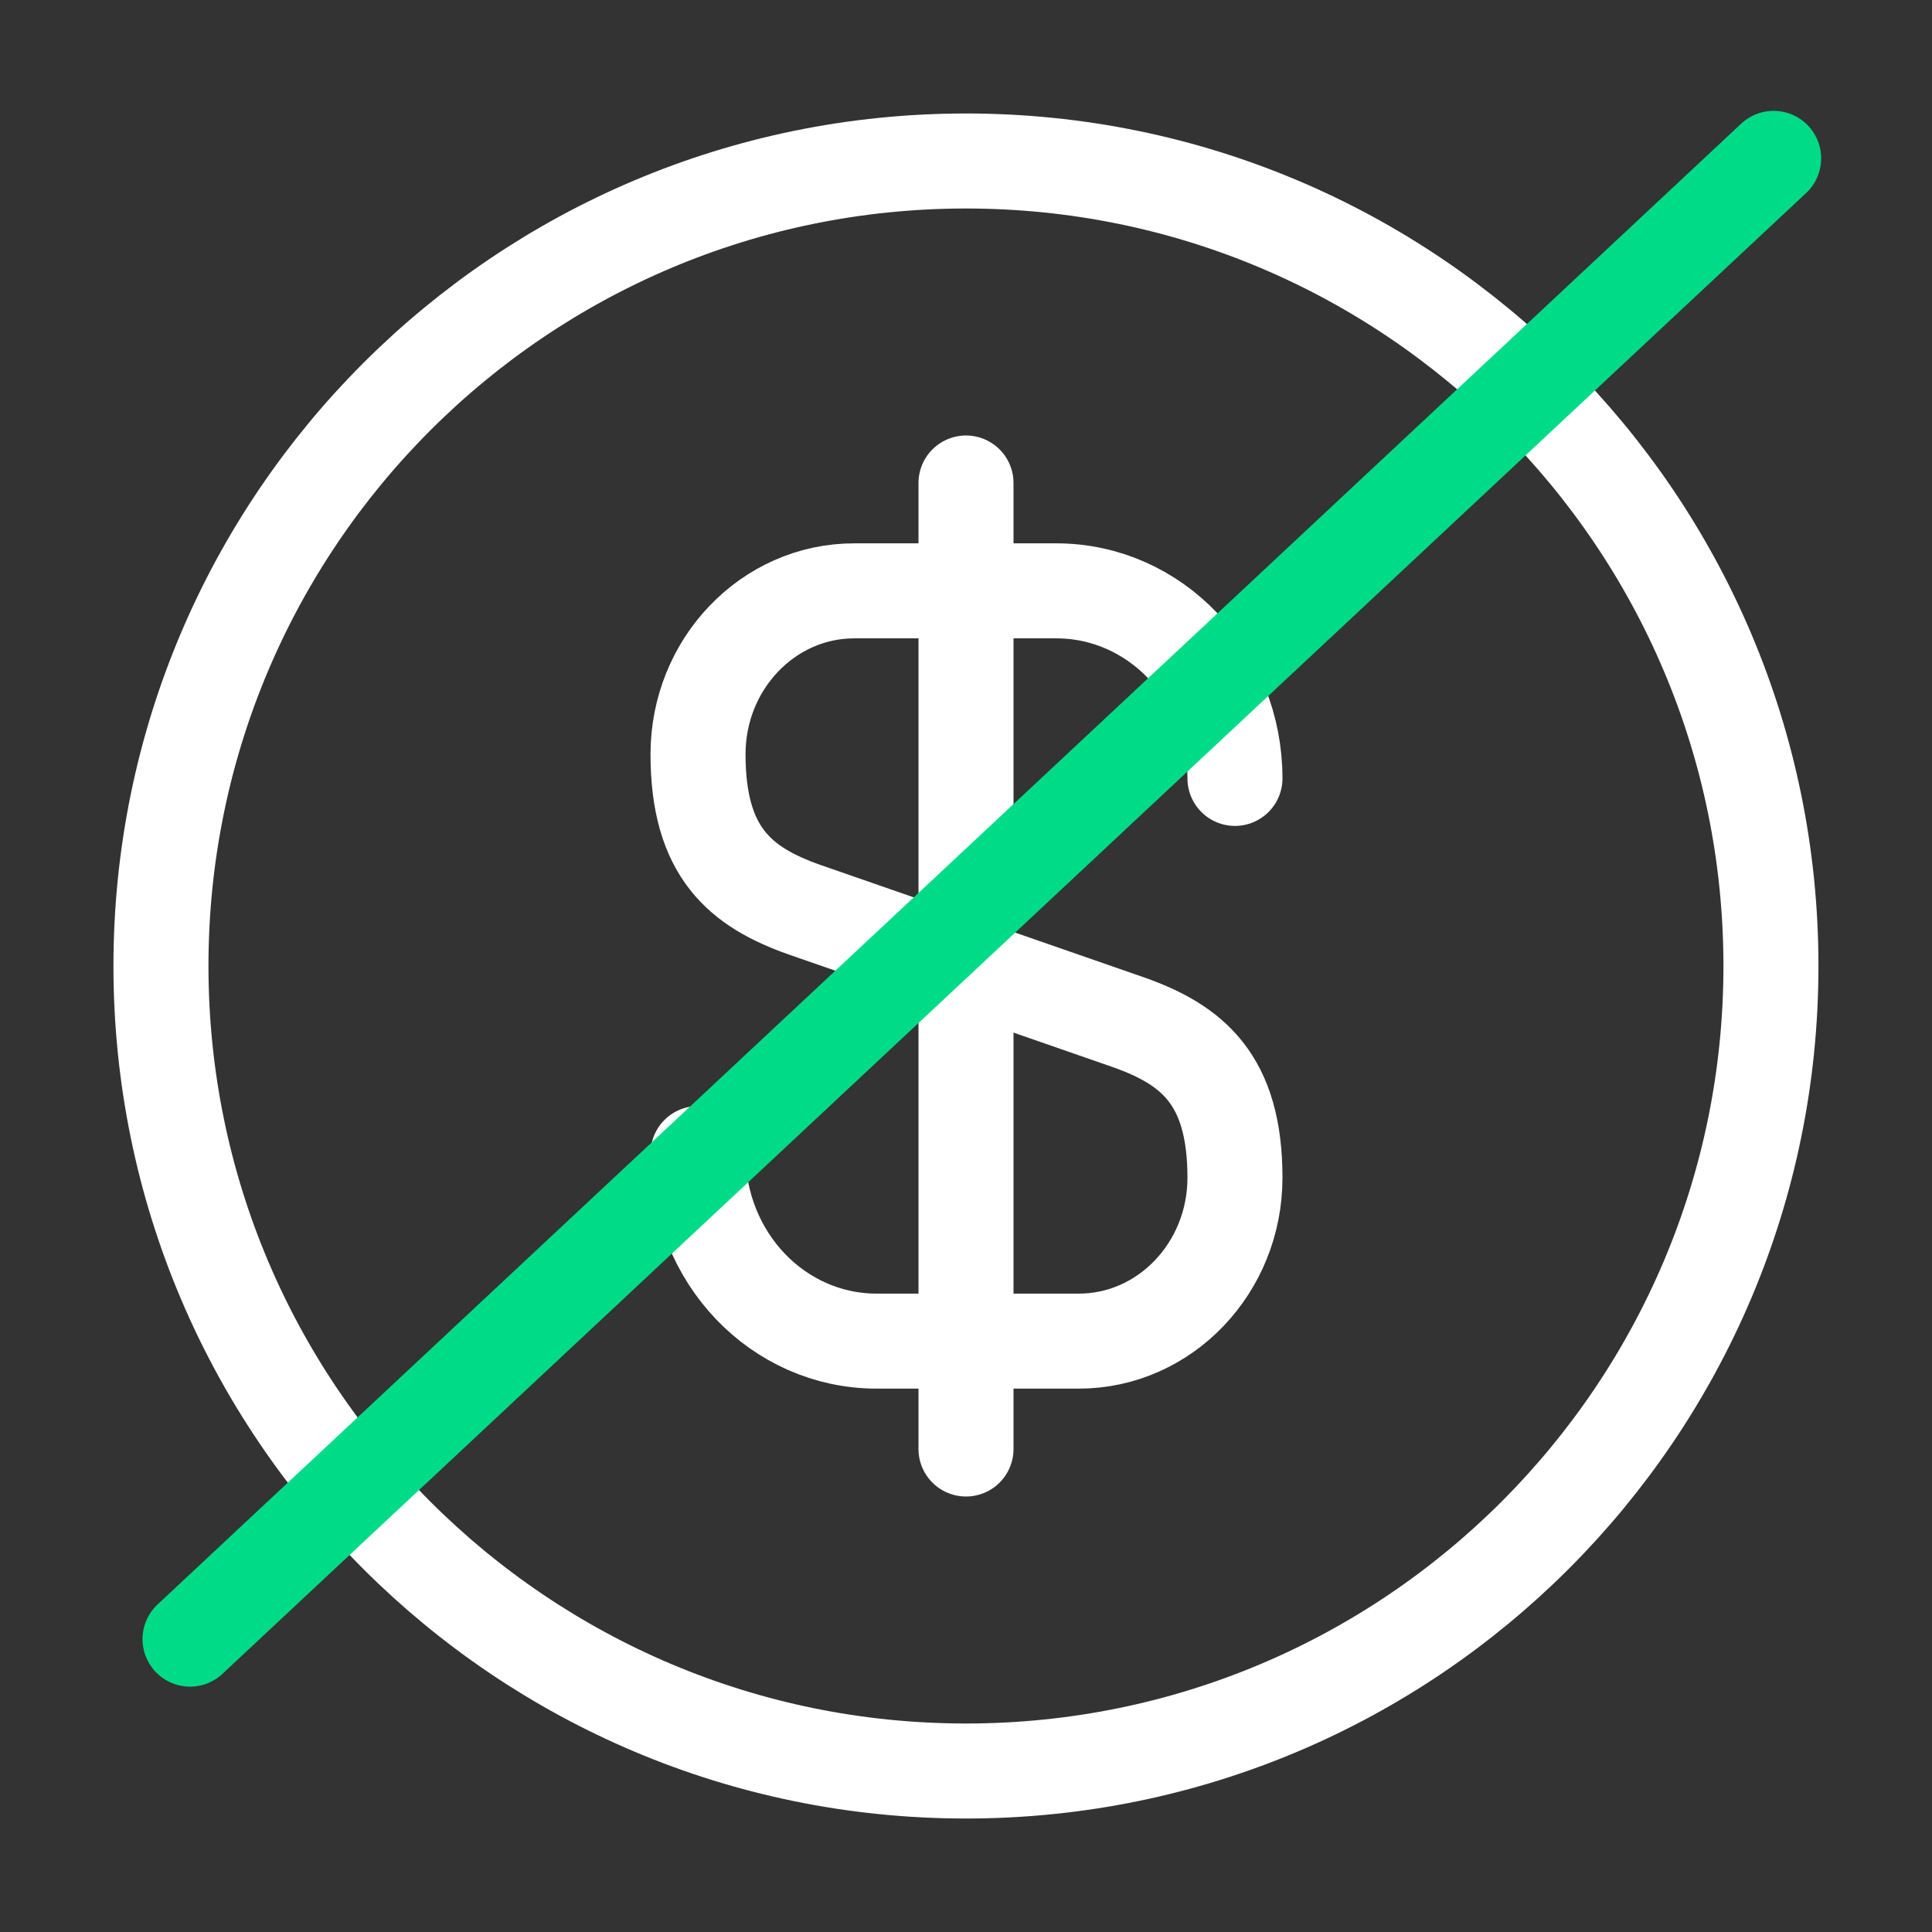 <svg width="61" height="61" viewBox="0 0 61 61" fill="none" xmlns="http://www.w3.org/2000/svg">
<rect x="0" y="0" width="61" height="61" fill="#333333" stroke="none"/>
<path d="M22.039 36.422C22.039 39.7 24.555 42.344 27.682 42.344H34.061C36.781 42.344 38.992 40.031 38.992 37.184C38.992 34.083 37.645 32.99 35.637 32.279L25.394 28.72C23.386 28.009 22.039 26.916 22.039 23.815C22.039 20.968 24.25 18.655 26.97 18.655H33.349C36.476 18.655 38.992 21.299 38.992 24.577" stroke="white" stroke-width="3" stroke-linecap="round" stroke-linejoin="round"/>
<path d="M30.5 15.25V45.75" stroke="white" stroke-width="3" stroke-linecap="round" stroke-linejoin="round"/>
<path d="M30.499 55.917C44.536 55.917 55.915 44.537 55.915 30.5C55.915 16.463 44.536 5.083 30.499 5.083C16.462 5.083 5.082 16.463 5.082 30.5C5.082 44.537 16.462 55.917 30.499 55.917Z" stroke="white" stroke-width="3" stroke-linecap="round" stroke-linejoin="round"/>
<path d="M56 5L6 51.753" stroke="#00DB87" stroke-width="3" stroke-linecap="round" stroke-linejoin="round"/>
</svg>
